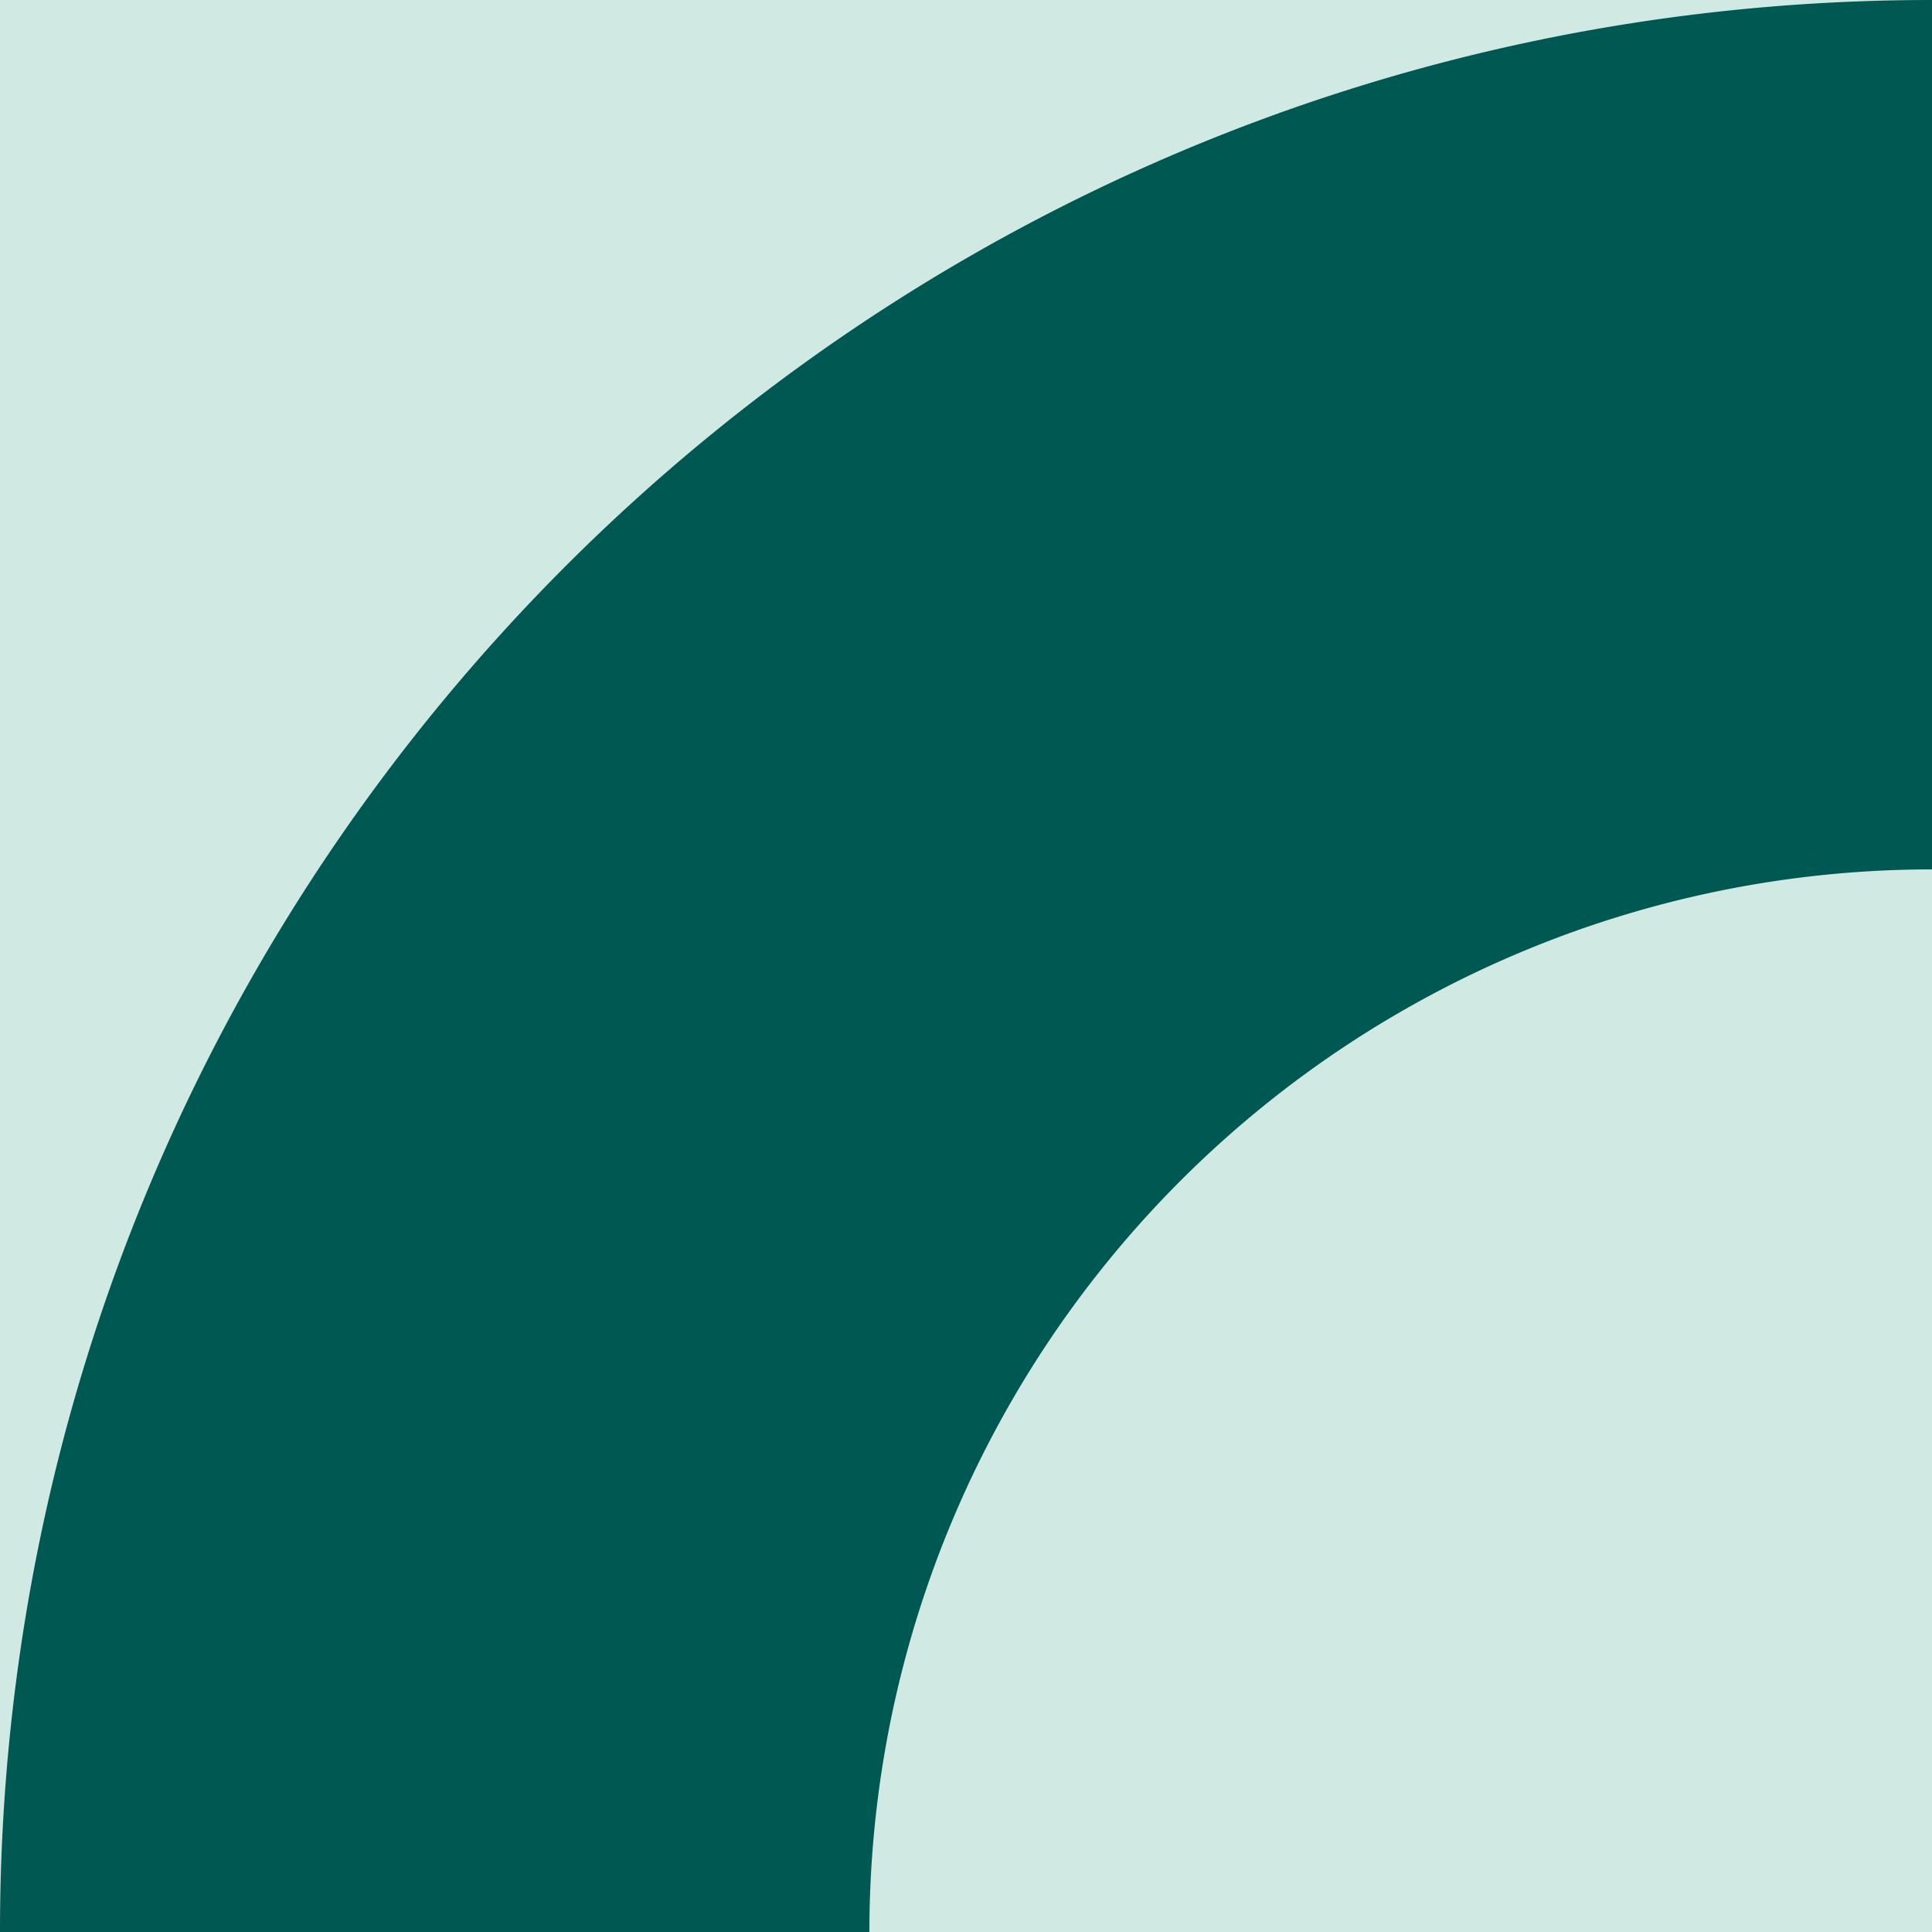 <?xml version="1.0" encoding="UTF-8"?>
<svg xmlns="http://www.w3.org/2000/svg" xmlns:xlink="http://www.w3.org/1999/xlink" width="300" height="300" viewBox="0 0 300 300">
  <defs>
    <clipPath id="clip-path">
      <rect id="Rechteck_2642" data-name="Rechteck 2642" width="300" height="300" fill="#005852"></rect>
    </clipPath>
  </defs>
  <g id="brandingelement_gruen" transform="translate(-1140 -407)">
    <rect id="Rechteck_2901" data-name="Rechteck 2901" width="300" height="300" transform="translate(1140 407)" fill="#d0e9e2"></rect>
    <g id="brandingelement_grün" transform="translate(1140 707) rotate(-90)">
      <g id="Gruppe_3277" data-name="Gruppe 3277" clip-path="url(#clip-path)">
        <path id="Pfad_5526" data-name="Pfad 5526" d="M0,0V135A165,165,0,0,1,165,300H300C300,134.315,165.687,0,0,0" fill="#005852"></path>
      </g>
    </g>
  </g>
</svg>
